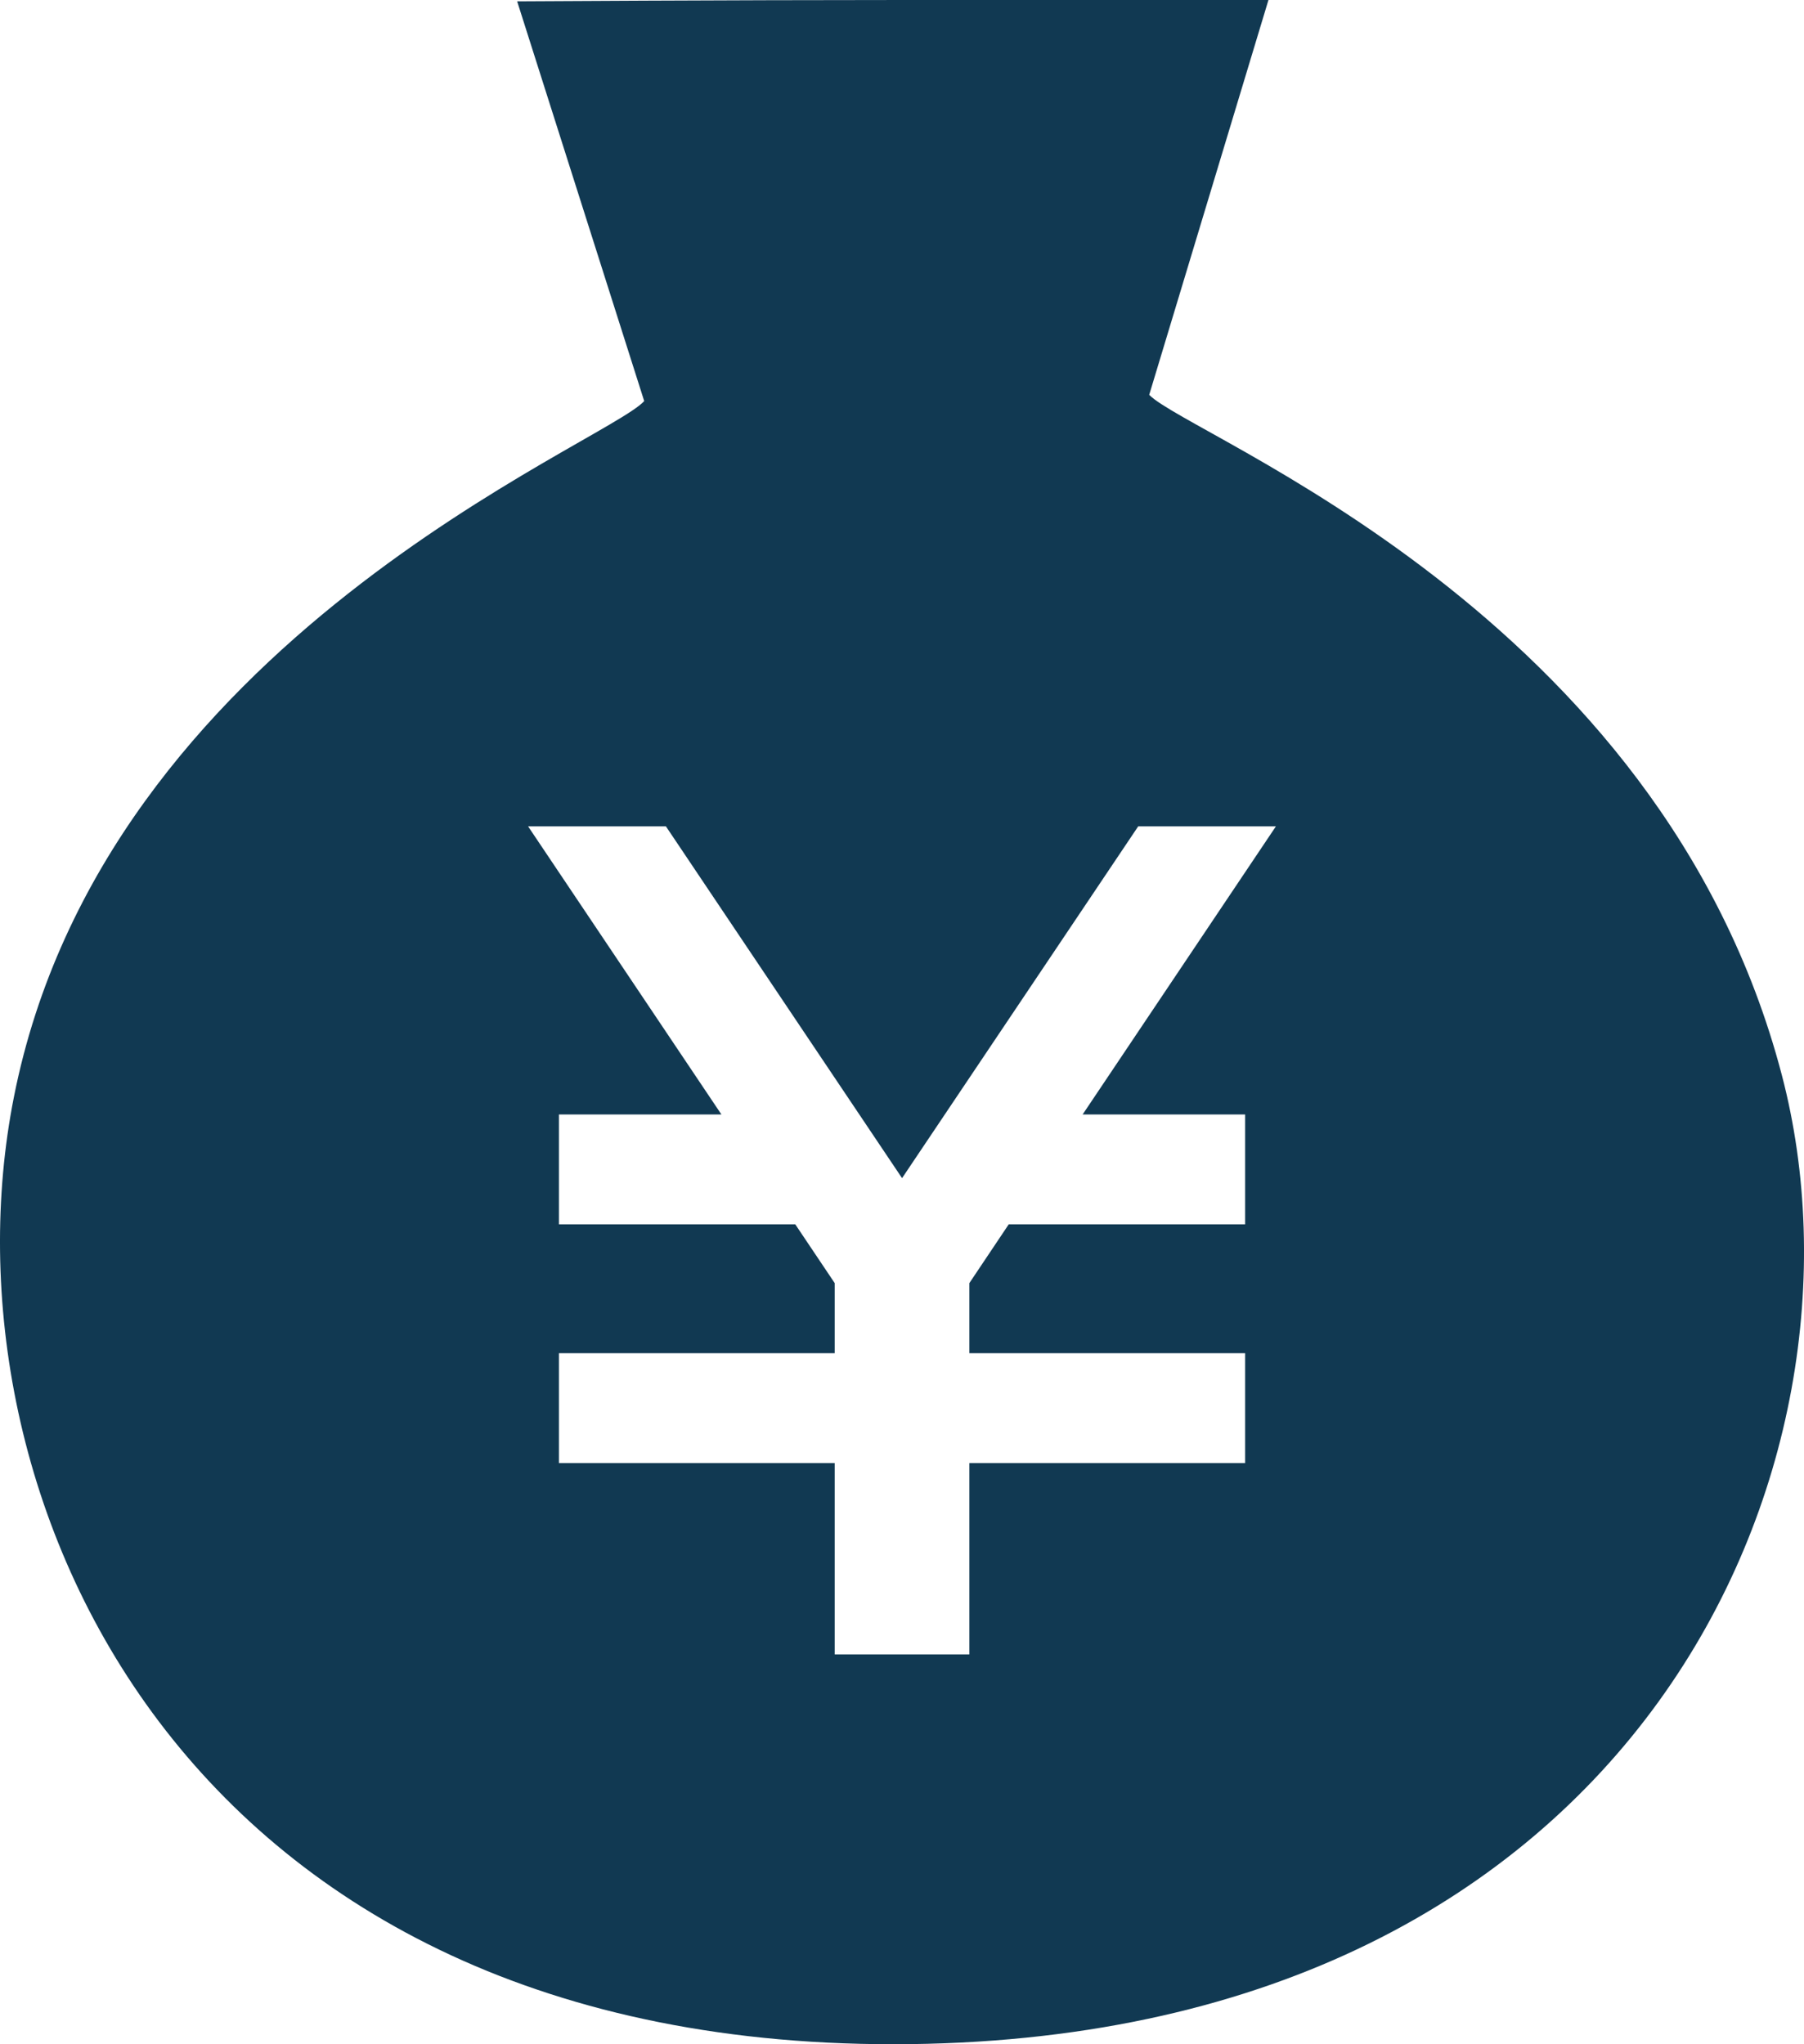 <svg width="30" height="34" viewBox="0 0 30 34" fill="none" xmlns="http://www.w3.org/2000/svg">
<path d="M29.631 17.879C27.612 10.171 19.795 7.272 19.111 6.567L21.094 0C21.094 0 18.133 -1.76669e-06 15.001 3.70834e-06C12.156 8.68038e-06 8.6 0.022 8.6 0.022L10.713 6.671C10.051 7.393 1.736 10.63 0.231 18.247C-1.067 24.798 2.996 34.149 15.14 33.998C27.286 33.845 31.329 24.35 29.631 17.879ZM20.706 18.536V20.363H16.775L16.12 21.341V22.506H20.706V24.334H16.12V27.517H13.881V24.334H9.295V22.506H13.881V21.341L13.225 20.363H9.295V18.536H11.997L8.782 13.744H11.074L15.001 19.595L18.928 13.744H21.218L18.004 18.536H20.706Z" fill="#113952"/>
</svg>
